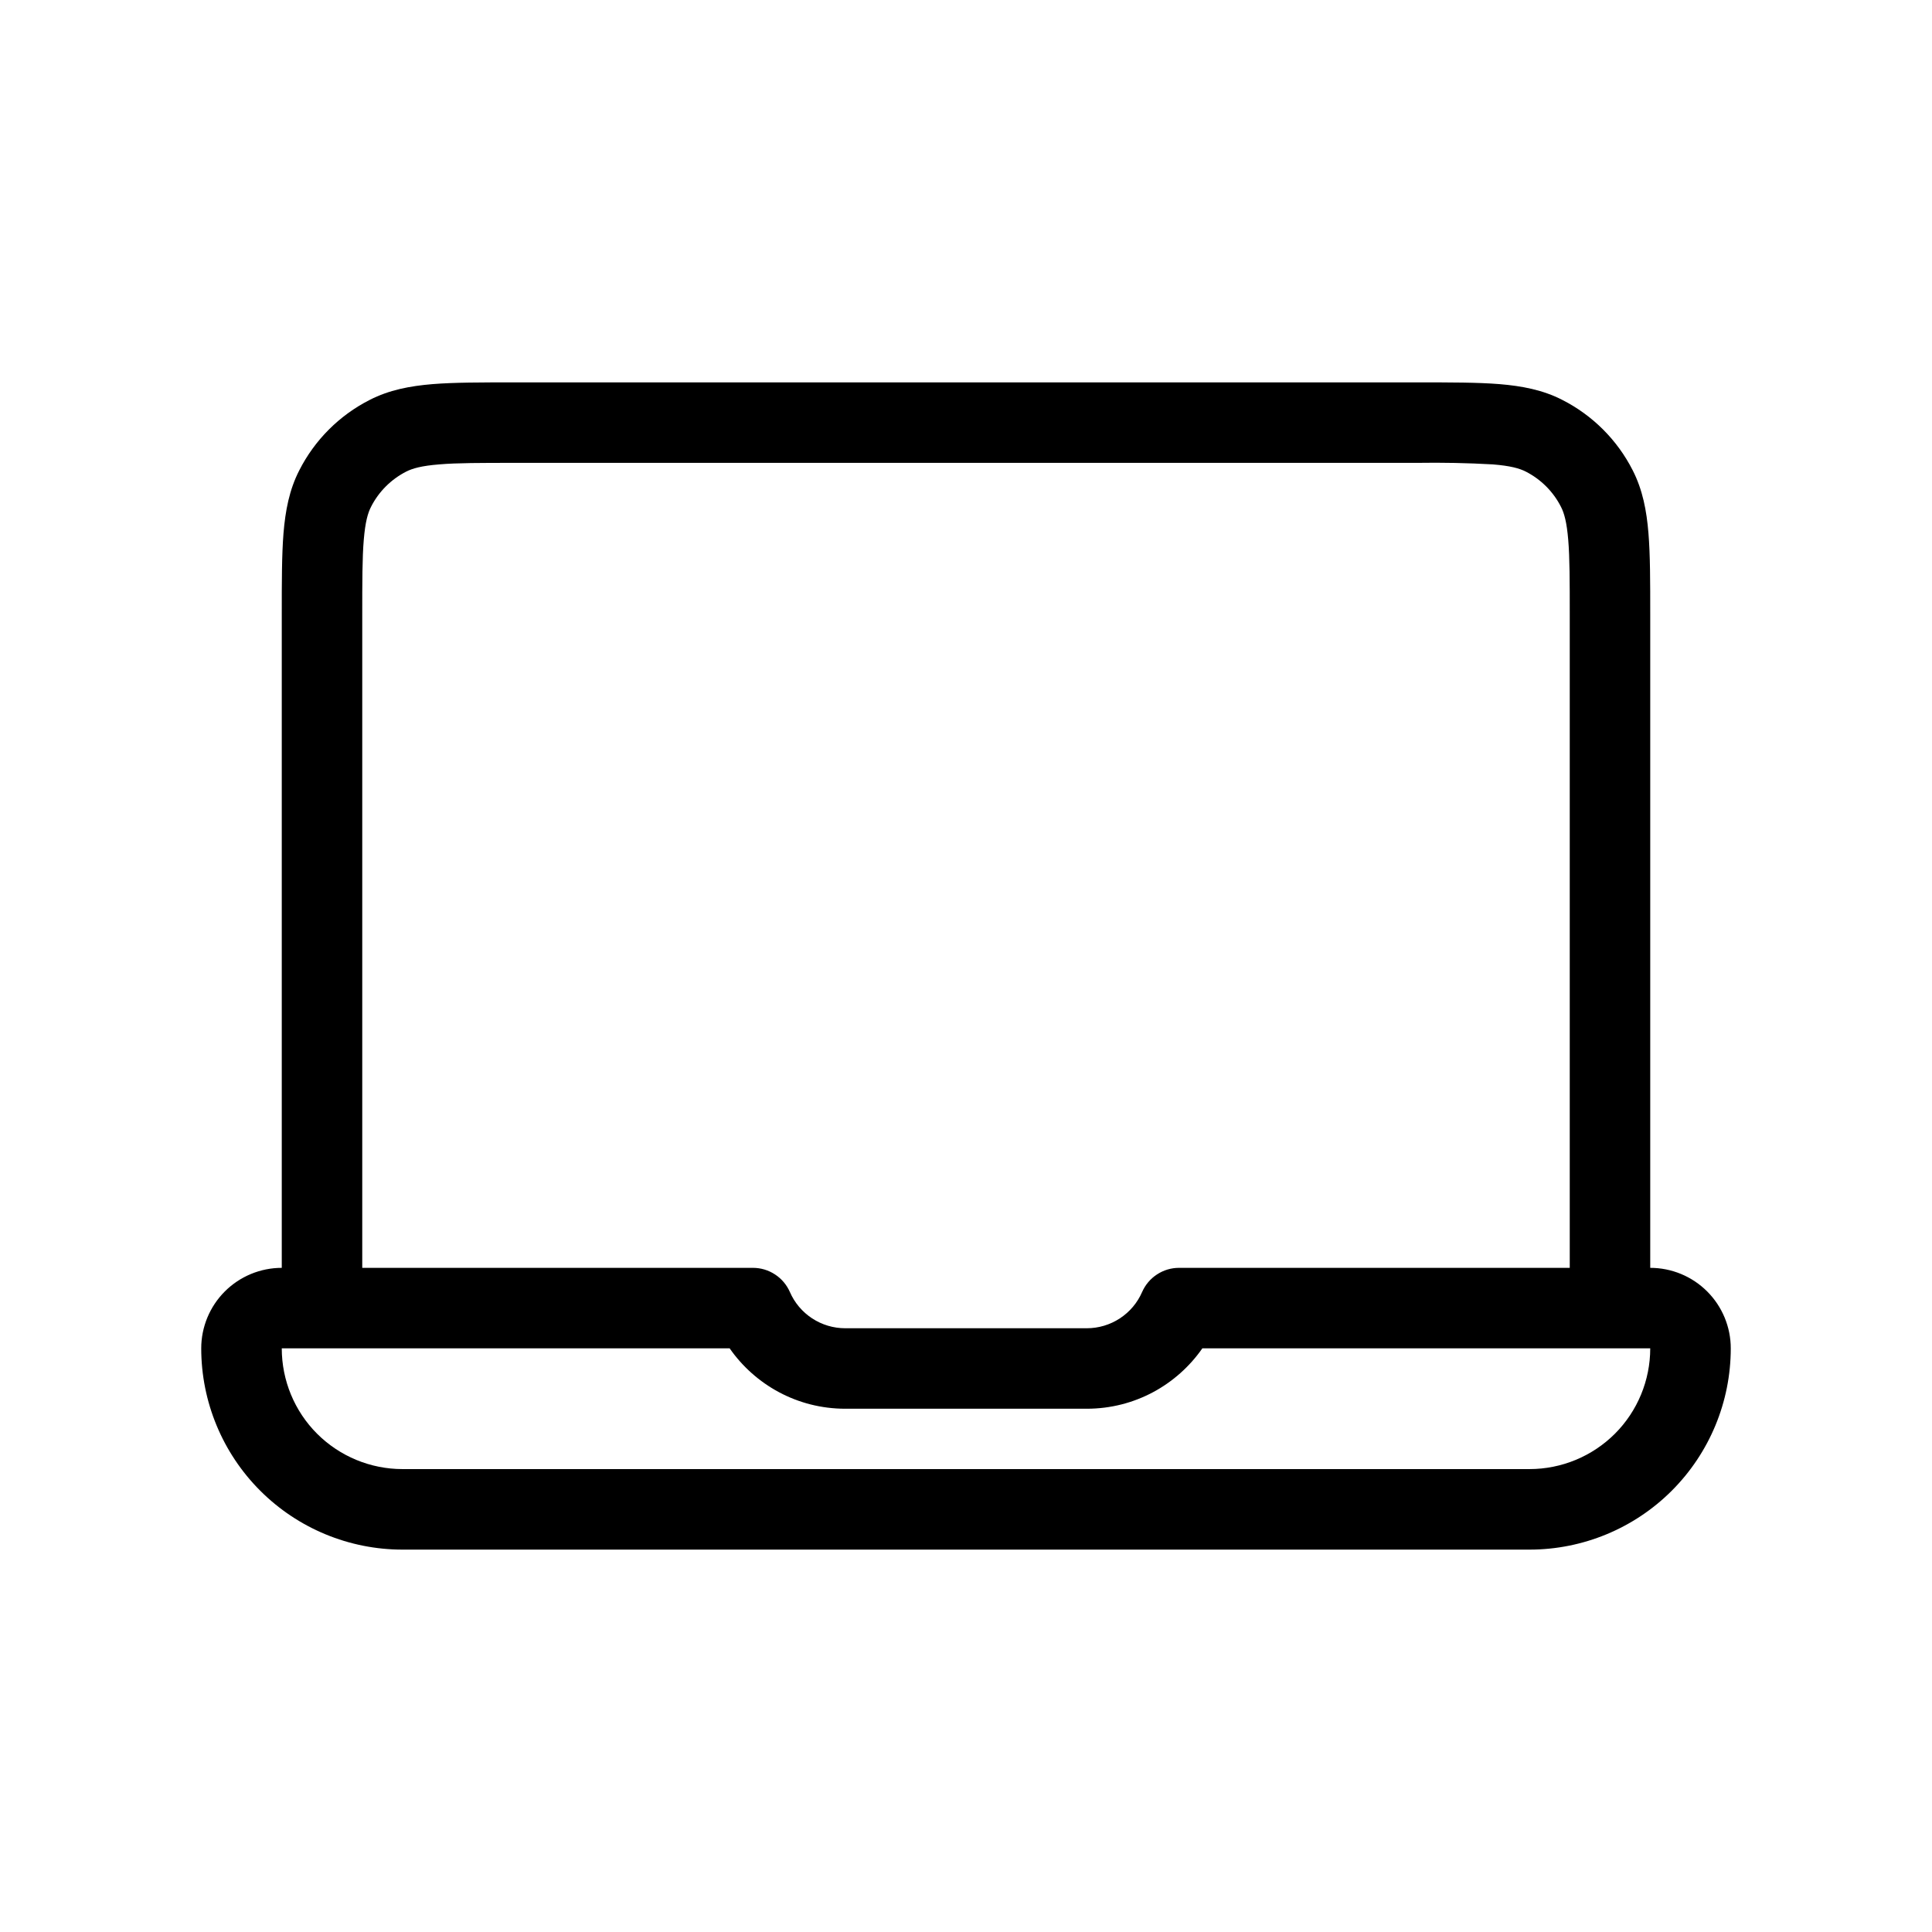 <svg width="38" height="38" viewBox="0 0 38 38" fill="none" xmlns="http://www.w3.org/2000/svg">
<path d="M5.542 24.937V12.081C5.542 11.442 5.542 10.917 5.576 10.488C5.613 10.043 5.69 9.633 5.887 9.25C6.19 8.654 6.675 8.169 7.271 7.866C7.655 7.669 8.064 7.592 8.509 7.555C8.936 7.521 9.464 7.521 10.1 7.521H27.9C28.536 7.521 29.062 7.521 29.491 7.555C29.936 7.592 30.346 7.669 30.729 7.866C31.325 8.169 31.81 8.654 32.113 9.25C32.309 9.634 32.387 10.043 32.423 10.488C32.458 10.915 32.458 11.442 32.458 12.079V24.937C32.878 24.937 33.281 25.104 33.578 25.401C33.875 25.698 34.042 26.101 34.042 26.52C34.042 27.57 33.625 28.577 32.882 29.32C32.14 30.062 31.133 30.479 30.083 30.479H7.917C6.867 30.479 5.86 30.062 5.118 29.32C4.375 28.577 3.958 27.57 3.958 26.52C3.958 26.101 4.125 25.698 4.422 25.401C4.719 25.104 5.122 24.937 5.542 24.937ZM7.989 9.276C7.692 9.428 7.449 9.67 7.298 9.968C7.234 10.092 7.184 10.269 7.155 10.617C7.125 10.974 7.125 11.434 7.125 12.112V24.937H14.81C14.964 24.937 15.115 24.982 15.244 25.067C15.373 25.151 15.474 25.271 15.536 25.412C15.628 25.624 15.78 25.804 15.974 25.931C16.168 26.058 16.394 26.125 16.625 26.125H21.375C21.606 26.125 21.832 26.058 22.026 25.931C22.22 25.804 22.372 25.624 22.464 25.412C22.526 25.271 22.627 25.151 22.756 25.067C22.885 24.982 23.035 24.937 23.189 24.937H30.875V12.112C30.875 11.434 30.875 10.972 30.845 10.617C30.816 10.269 30.766 10.092 30.702 9.968C30.551 9.67 30.308 9.428 30.011 9.276C29.887 9.213 29.71 9.162 29.361 9.134C28.864 9.106 28.365 9.096 27.867 9.104H10.133C9.456 9.104 8.993 9.104 8.639 9.134C8.29 9.162 8.113 9.213 7.989 9.276ZM21.375 27.708H16.625C15.683 27.708 14.852 27.238 14.351 26.52H5.542C5.542 27.15 5.792 27.755 6.237 28.2C6.683 28.645 7.287 28.895 7.917 28.895H30.083C30.713 28.895 31.317 28.645 31.763 28.2C32.208 27.755 32.458 27.15 32.458 26.52H23.649C23.148 27.238 22.319 27.708 21.375 27.708Z" fill="black"/>
</svg>
